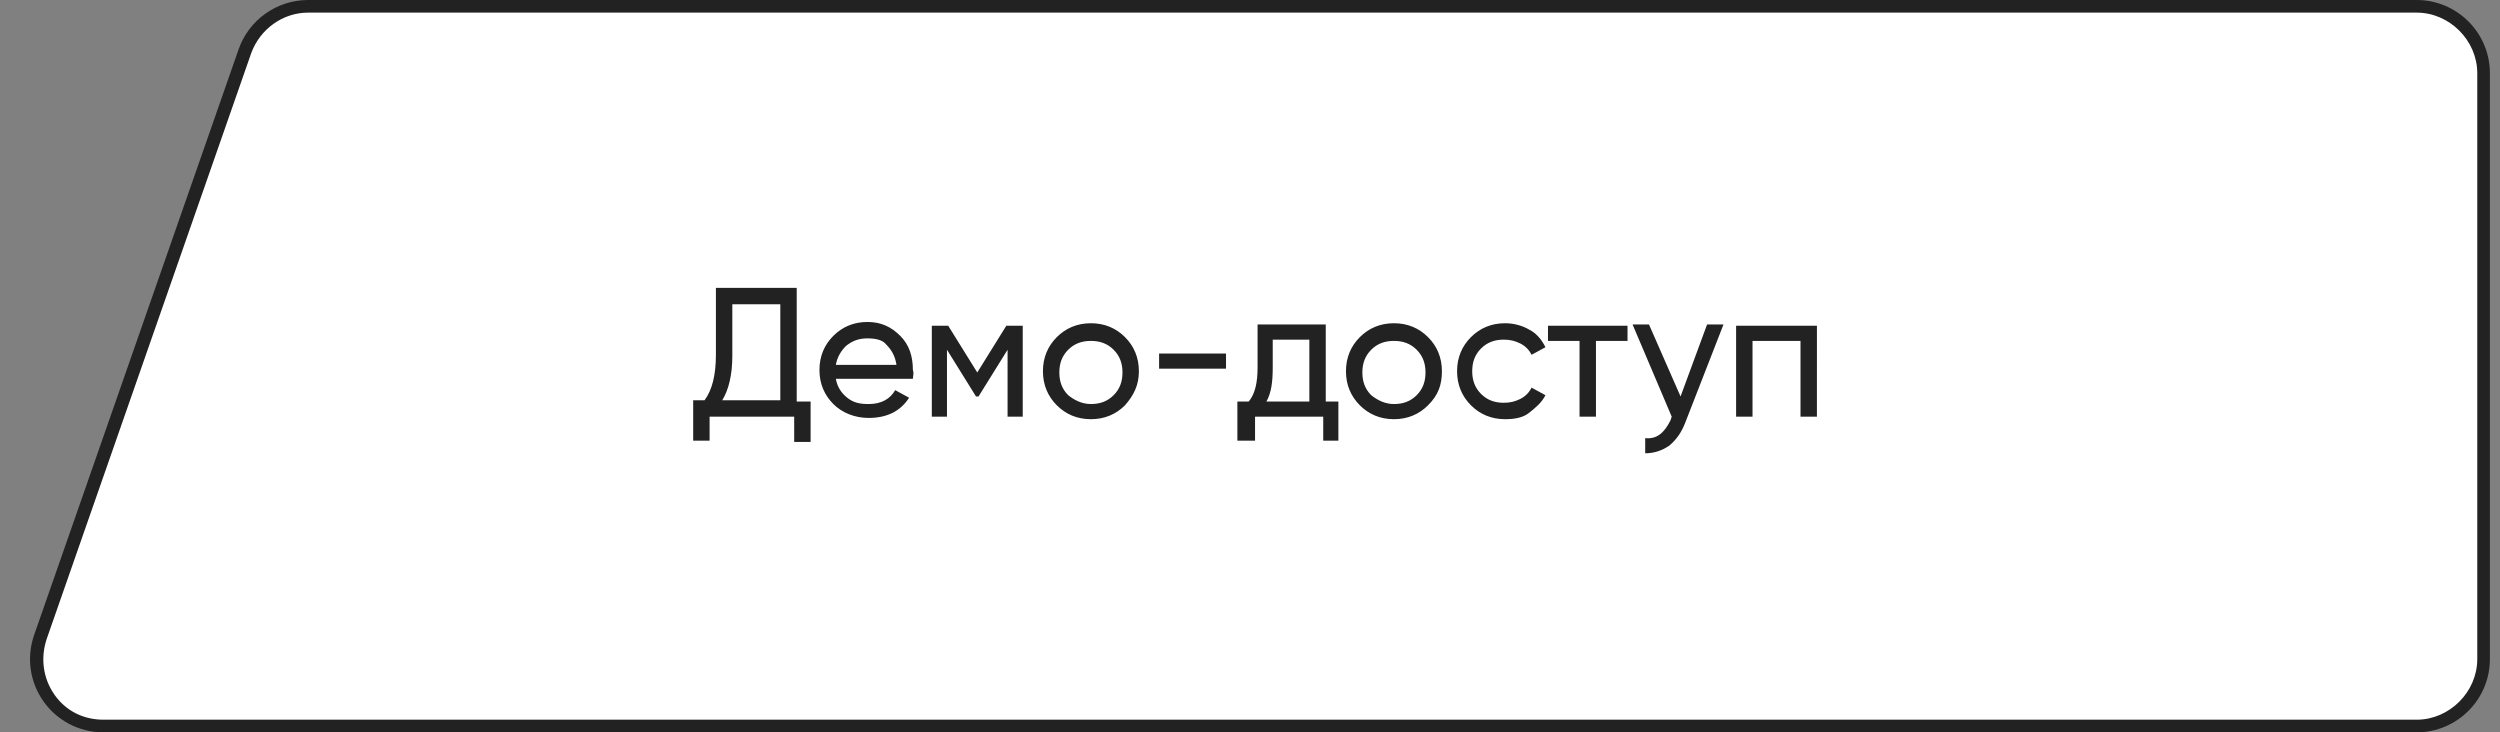 <?xml version="1.0" encoding="UTF-8"?> <!-- Generator: Adobe Illustrator 26.0.2, SVG Export Plug-In . SVG Version: 6.00 Build 0) --> <svg xmlns="http://www.w3.org/2000/svg" xmlns:xlink="http://www.w3.org/1999/xlink" id="Layer_1" x="0px" y="0px" viewBox="0 0 198 58" style="enable-background:new 0 0 198 58;" xml:space="preserve"><rect x="0" y="0" width="198" height="58" fill="#808080" stroke="none"/> <style type="text/css"> .st0{fill:#FFFFFF;} .st1{fill:#222222;} </style> <g> <path class="st0" d="M8.2,57.5c-1.7,0-3.3-0.8-4.3-2.2s-1.3-3.2-0.7-4.8L19.4,4c0.7-2.1,2.8-3.5,5-3.5h167c2.9,0,5.3,2.4,5.3,5.3 v46.4c0,2.9-2.4,5.3-5.3,5.3H8.2z"></path> <path class="st1" d="M191.4,1c2.6,0,4.8,2.2,4.8,4.8v46.4c0,2.6-2.2,4.8-4.8,4.8H8.2c-1.6,0-3-0.7-3.9-2c-0.9-1.3-1.1-2.9-0.6-4.4 L19.9,4.2C20.6,2.3,22.4,1,24.4,1H191.4 M191.4,0h-167c-2.5,0-4.7,1.6-5.5,3.9L2.7,50.3C1.4,54.1,4.2,58,8.2,58h183.2 c3.2,0,5.8-2.6,5.8-5.8V5.8C197.2,2.6,194.6,0,191.4,0L191.4,0z"></path> </g> <path class="st1" d="M63.1,22.9v8.9h1.1v3.2h-1.3V33h-6.7v1.9h-1.3v-3.2h0.9c0.6-0.8,0.9-2,0.9-3.6v-5.3H63.1z M57.2,31.7h4.6v-7.6 H58v4.1C58,29.7,57.7,30.9,57.2,31.7z M72.3,30h-6.1c0.1,0.6,0.4,1.1,0.9,1.5c0.5,0.4,1,0.5,1.7,0.5c1,0,1.7-0.4,2.1-1.1l1.1,0.6 c-0.7,1.1-1.8,1.6-3.2,1.6c-1.1,0-2.1-0.4-2.8-1.1c-0.7-0.7-1.1-1.6-1.1-2.7c0-1.1,0.4-2,1.1-2.7c0.7-0.7,1.6-1.1,2.7-1.1 c1.1,0,1.9,0.4,2.6,1.1c0.7,0.7,1,1.6,1,2.7C72.4,29.6,72.3,29.8,72.3,30z M68.7,26.8c-0.7,0-1.2,0.2-1.7,0.6 c-0.4,0.4-0.7,0.9-0.8,1.5h4.8c-0.1-0.7-0.4-1.2-0.8-1.6C69.9,26.9,69.3,26.8,68.7,26.8z M79.7,25.8h1.3V33h-1.2v-5.3l-2.3,3.7h-0.2 l-2.3-3.7V33h-1.2v-7.2h1.3l2.3,3.7L79.7,25.8z M89.1,32.1c-0.7,0.7-1.6,1.1-2.7,1.1s-2-0.4-2.7-1.1c-0.7-0.7-1.1-1.6-1.1-2.7 s0.4-2,1.1-2.7c0.7-0.7,1.6-1.1,2.7-1.1s2,0.4,2.7,1.1c0.7,0.7,1.1,1.6,1.1,2.7S89.8,31.3,89.1,32.1z M86.4,32 c0.7,0,1.3-0.2,1.8-0.7c0.5-0.5,0.7-1.1,0.7-1.8s-0.2-1.3-0.7-1.8c-0.5-0.5-1.1-0.7-1.8-0.7c-0.7,0-1.3,0.2-1.8,0.7 c-0.5,0.5-0.7,1.1-0.7,1.8s0.2,1.3,0.7,1.8C85.1,31.7,85.7,32,86.4,32z M97.1,29.2h-5.3v-1.2h5.3V29.2z M105,25.8v6h1v3.1h-1.2V33 h-5.4v1.9H98v-3.1h0.9c0.5-0.6,0.7-1.5,0.7-2.7v-3.4H105z M100.3,31.8h3.4v-4.9h-2.9v2.2C100.8,30.2,100.7,31.1,100.3,31.8z M113.1,32.1c-0.7,0.7-1.6,1.1-2.7,1.1c-1.1,0-2-0.4-2.7-1.1c-0.7-0.7-1.1-1.6-1.1-2.7s0.4-2,1.1-2.7s1.6-1.1,2.7-1.1 c1.1,0,2,0.4,2.7,1.1c0.7,0.7,1.1,1.6,1.1,2.7S113.9,31.3,113.1,32.1z M110.4,32c0.7,0,1.3-0.2,1.8-0.7c0.5-0.5,0.7-1.1,0.7-1.8 s-0.2-1.3-0.7-1.8c-0.5-0.5-1.1-0.7-1.8-0.7c-0.7,0-1.3,0.2-1.8,0.7c-0.5,0.5-0.7,1.1-0.7,1.8s0.2,1.3,0.7,1.8 C109.1,31.7,109.7,32,110.4,32z M119.2,33.2c-1.1,0-2-0.4-2.7-1.1c-0.7-0.7-1.1-1.6-1.1-2.7s0.4-2,1.1-2.7c0.7-0.7,1.6-1.1,2.7-1.1 c0.7,0,1.4,0.2,1.9,0.5c0.6,0.3,1,0.8,1.3,1.4l-1.1,0.6c-0.2-0.4-0.5-0.7-0.9-0.9c-0.4-0.2-0.8-0.3-1.3-0.3c-0.7,0-1.3,0.2-1.8,0.7 c-0.5,0.5-0.7,1.1-0.7,1.8c0,0.7,0.2,1.3,0.7,1.8c0.5,0.5,1.1,0.7,1.8,0.7c0.5,0,0.9-0.1,1.3-0.3c0.4-0.2,0.7-0.5,0.9-0.9l1.1,0.6 c-0.3,0.6-0.8,1-1.3,1.4S119.9,33.2,119.2,33.2z M122.7,25.8h6.2V27h-2.5v6h-1.3v-6h-2.5V25.8z M133.1,31.4l2.1-5.7h1.3l-3,7.7 c-0.3,0.8-0.7,1.4-1.3,1.9c-0.6,0.4-1.2,0.6-1.9,0.6v-1.2c0.9,0.1,1.5-0.4,2-1.4l0.1-0.3l-3.1-7.3h1.3L133.1,31.4z M137.6,25.8h6.3 V33h-1.3v-6h-3.8v6h-1.3V25.8z"></path> </svg> 